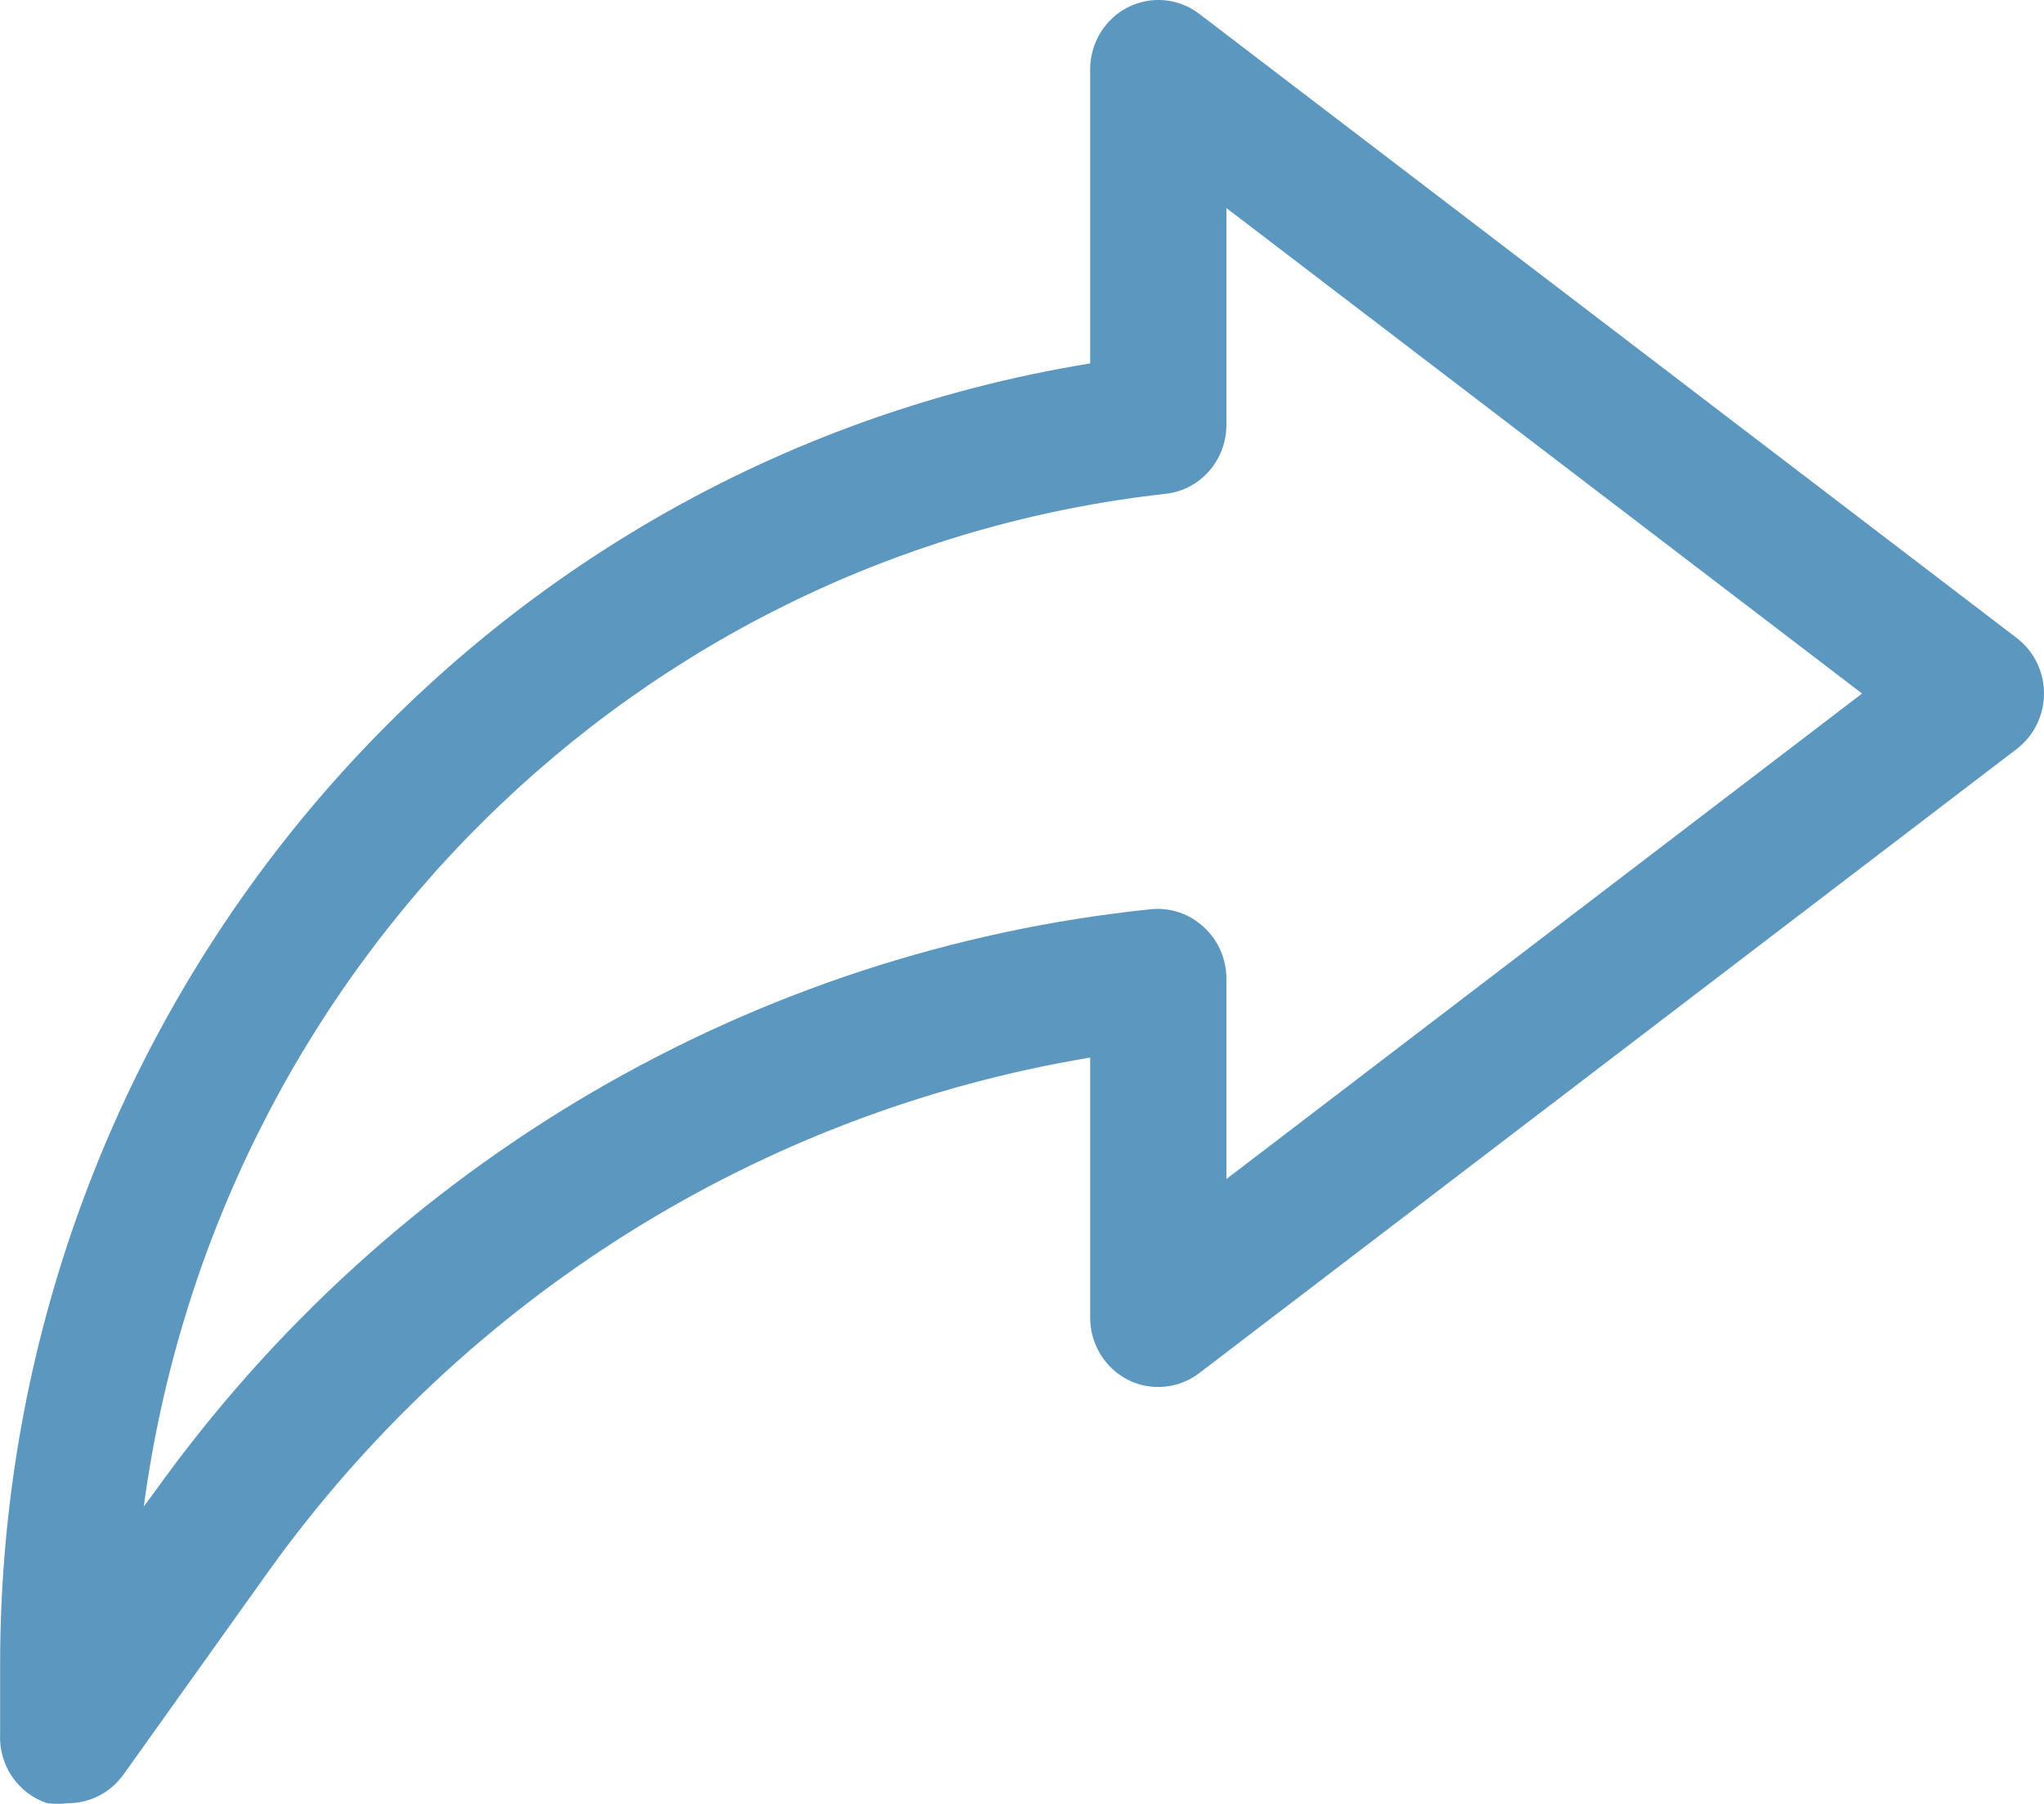 <?xml version="1.0" encoding="UTF-8"?>
<svg width="17px" height="15px" viewBox="0 0 17 15" version="1.1" xmlns="http://www.w3.org/2000/svg" xmlns:xlink="http://www.w3.org/1999/xlink">
    <title>8F2316FF-41AD-4D97-B69A-A9B0C1121440</title>
    <g id="-g-Group-22" opacity="0.9">
        <g id="3643739_forward_next_right_share_turn_icon-(1)"  fill="#498CB7" fill-rule="nonzero">
            <path d="M0.567,14.994 C0.509,15.002 0.45,15.002 0.392,14.994 C0.148,14.913 -0.012,14.677 0.001,14.417 L0.001,13.84 C0.001,8.457 3.844,3.872 9.067,3.022 L9.067,0.577 C9.067,0.358 9.188,0.159 9.38,0.061 C9.572,-0.037 9.802,-0.016 9.974,0.115 L16.773,5.305 C16.916,5.414 17,5.585 17,5.767 C17,5.948 16.916,6.119 16.773,6.228 L9.974,11.418 C9.802,11.549 9.572,11.57 9.38,11.473 C9.188,11.375 9.067,11.175 9.067,10.957 L9.067,8.794 C6.323,9.25 3.866,10.787 2.228,13.073 L1.026,14.757 C0.919,14.906 0.749,14.994 0.567,14.994 Z M10.2,1.73 L10.2,3.529 C10.202,3.825 9.984,4.074 9.696,4.106 C5.3,4.594 1.795,8.066 1.196,12.526 L1.287,12.404 C3.248,9.664 6.263,7.902 9.577,7.56 C9.737,7.545 9.895,7.6 10.013,7.71 C10.132,7.819 10.2,7.974 10.2,8.137 L10.2,9.804 L15.487,5.767 L10.2,1.73 Z" id="Shape"></path>
        </g>
    </g>
</svg>